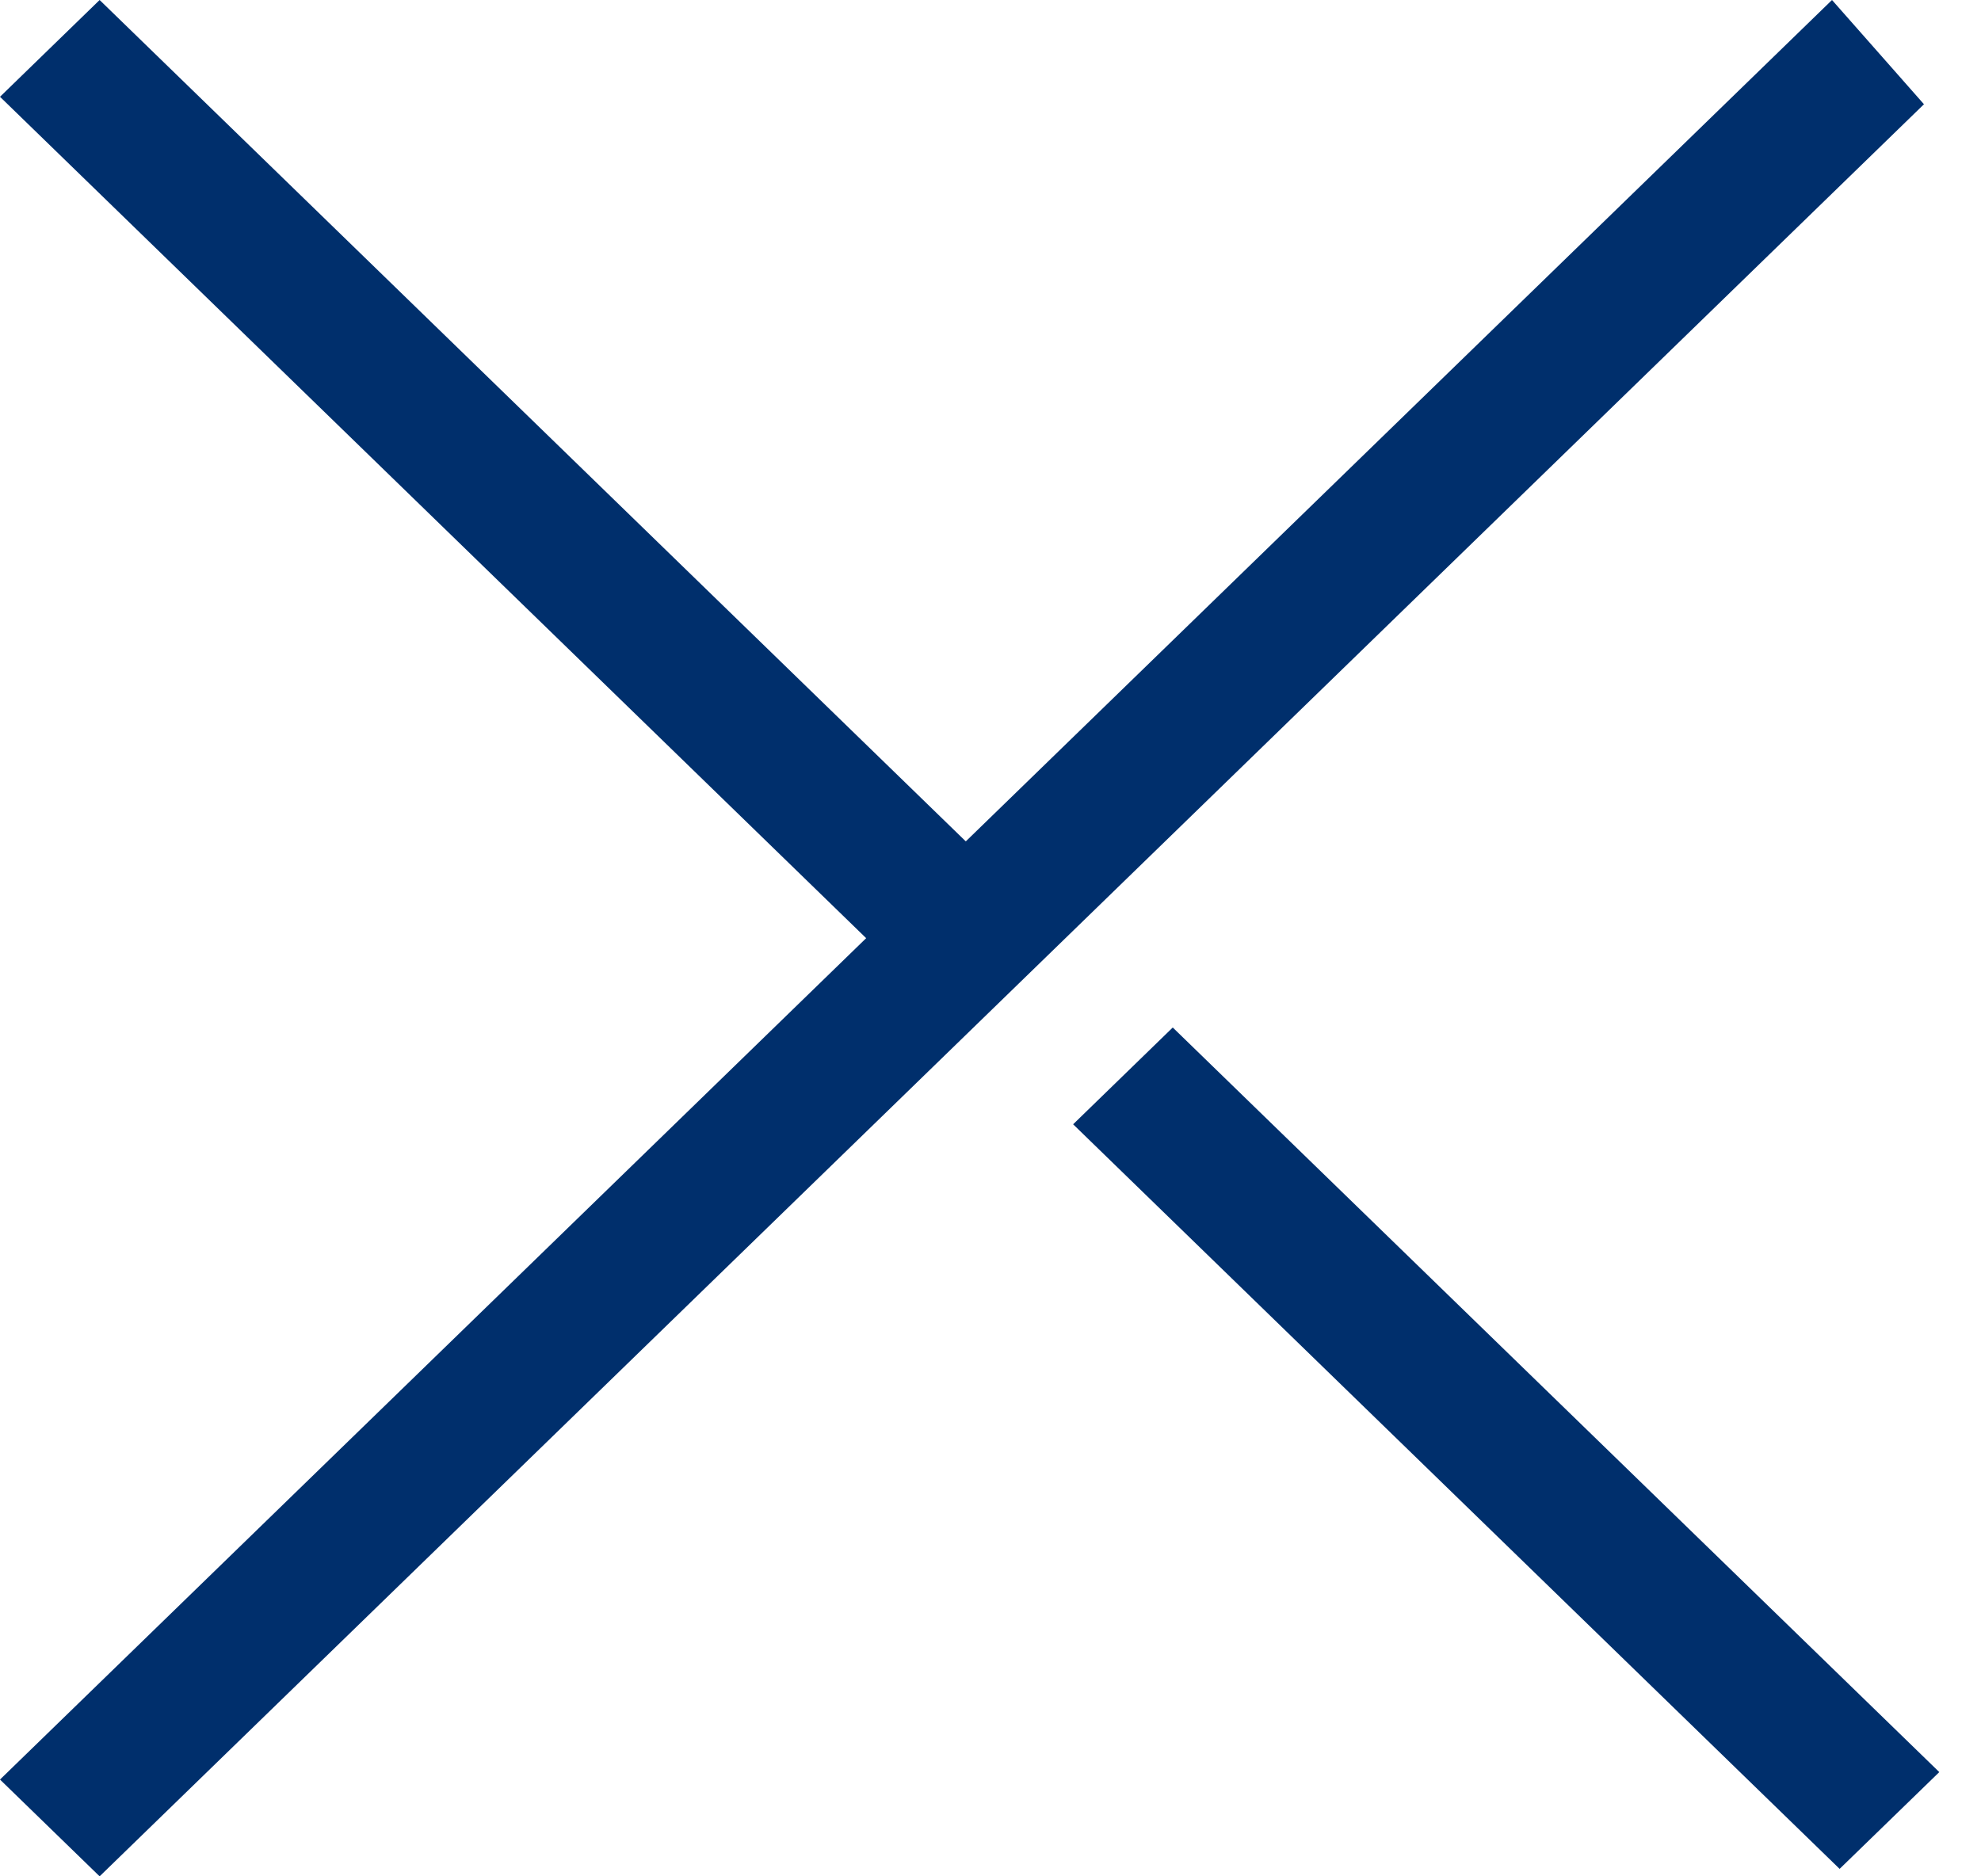 <?xml version="1.0" encoding="UTF-8"?> <svg xmlns="http://www.w3.org/2000/svg" width="38" height="36" viewBox="0 0 38 36" fill="none"> <path d="M20.585 21.571L35.288 35.857L37.2 34L22.496 19.714L20.585 21.571ZM35.142 0L18.526 16.143L1.911 0L0 1.857L16.615 18L0 34.143L1.911 36L36.906 2L35.142 0Z" fill="#002F6C"></path> </svg> 